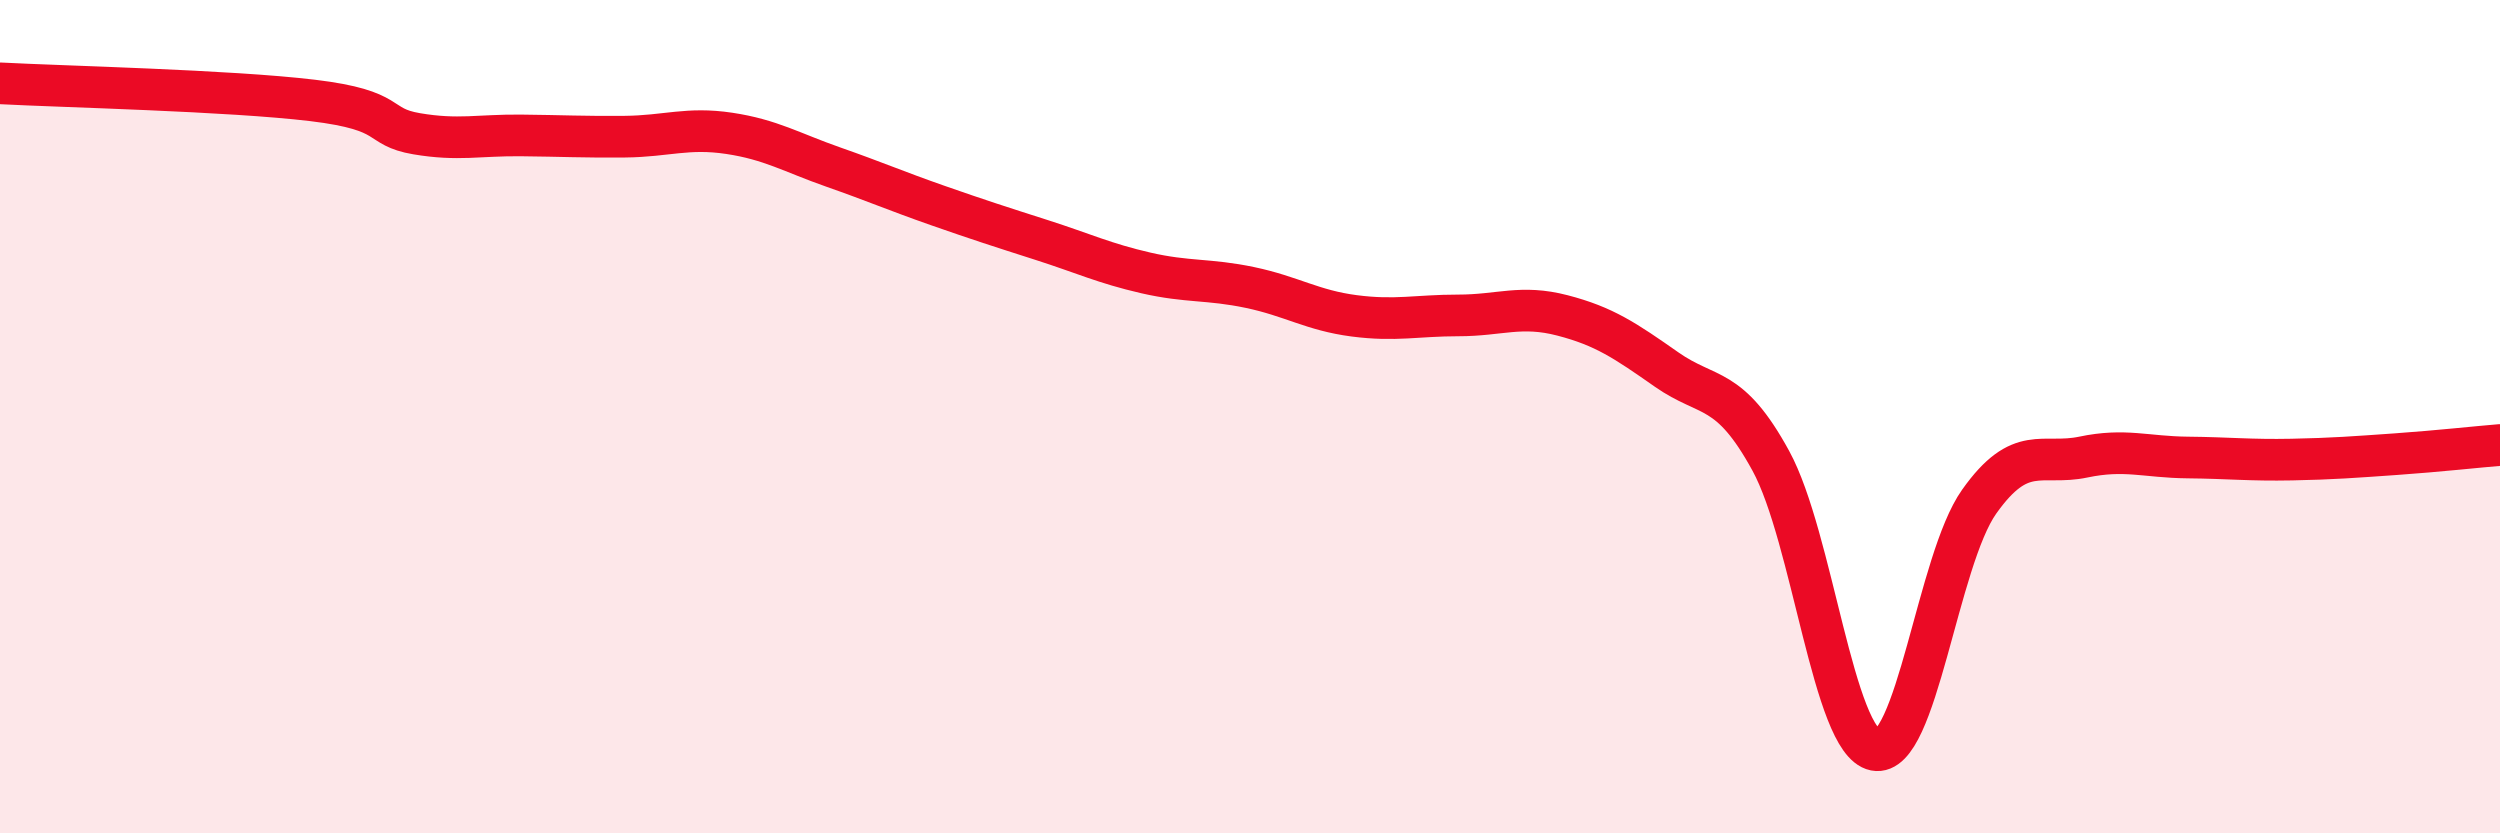 
    <svg width="60" height="20" viewBox="0 0 60 20" xmlns="http://www.w3.org/2000/svg">
      <path
        d="M 0,2 C 1.5,2.08 5.5,2.17 7.5,2.41 C 9.5,2.65 9,3.04 10,3.21 C 11,3.38 11.5,3.24 12.5,3.25 C 13.5,3.26 14,3.29 15,3.28 C 16,3.27 16.5,3.05 17.5,3.2 C 18.5,3.35 19,3.66 20,4.01 C 21,4.36 21.5,4.58 22.5,4.93 C 23.5,5.28 24,5.44 25,5.76 C 26,6.08 26.5,6.32 27.5,6.55 C 28.5,6.78 29,6.69 30,6.9 C 31,7.11 31.5,7.45 32.5,7.58 C 33.5,7.71 34,7.57 35,7.57 C 36,7.57 36.5,7.31 37.5,7.57 C 38.5,7.83 39,8.17 40,8.87 C 41,9.57 41.5,9.23 42.5,11.06 C 43.5,12.89 44,17.8 45,18 C 46,18.2 46.5,13.45 47.5,12.04 C 48.5,10.63 49,11.18 50,10.97 C 51,10.76 51.5,10.97 52.5,10.98 C 53.5,10.99 54,11.05 55,11.03 C 56,11.01 56.5,10.97 57.5,10.9 C 58.5,10.83 59.5,10.72 60,10.68L60 20L0 20Z"
        fill="#EB0A25"
        opacity="0.1"
        stroke-linecap="round"
        stroke-linejoin="round"
      />
      <path
        d="M 0,2 C 1.5,2.08 5.5,2.17 7.5,2.41 C 9.5,2.65 9,3.04 10,3.21 C 11,3.38 11.5,3.24 12.5,3.25 C 13.5,3.26 14,3.29 15,3.28 C 16,3.27 16.5,3.05 17.5,3.2 C 18.5,3.35 19,3.66 20,4.01 C 21,4.36 21.5,4.58 22.5,4.93 C 23.5,5.28 24,5.44 25,5.76 C 26,6.08 26.5,6.32 27.5,6.55 C 28.5,6.78 29,6.69 30,6.9 C 31,7.11 31.5,7.45 32.5,7.58 C 33.5,7.71 34,7.57 35,7.57 C 36,7.57 36.5,7.31 37.5,7.57 C 38.5,7.83 39,8.17 40,8.87 C 41,9.57 41.5,9.23 42.5,11.06 C 43.5,12.89 44,17.8 45,18 C 46,18.2 46.5,13.45 47.5,12.04 C 48.5,10.63 49,11.18 50,10.97 C 51,10.76 51.5,10.97 52.5,10.98 C 53.5,10.99 54,11.05 55,11.03 C 56,11.01 56.5,10.97 57.5,10.9 C 58.5,10.83 59.5,10.72 60,10.68"
        stroke="#EB0A25"
        stroke-width="1"
        fill="none"
        stroke-linecap="round"
        stroke-linejoin="round"
      />
    </svg>
  